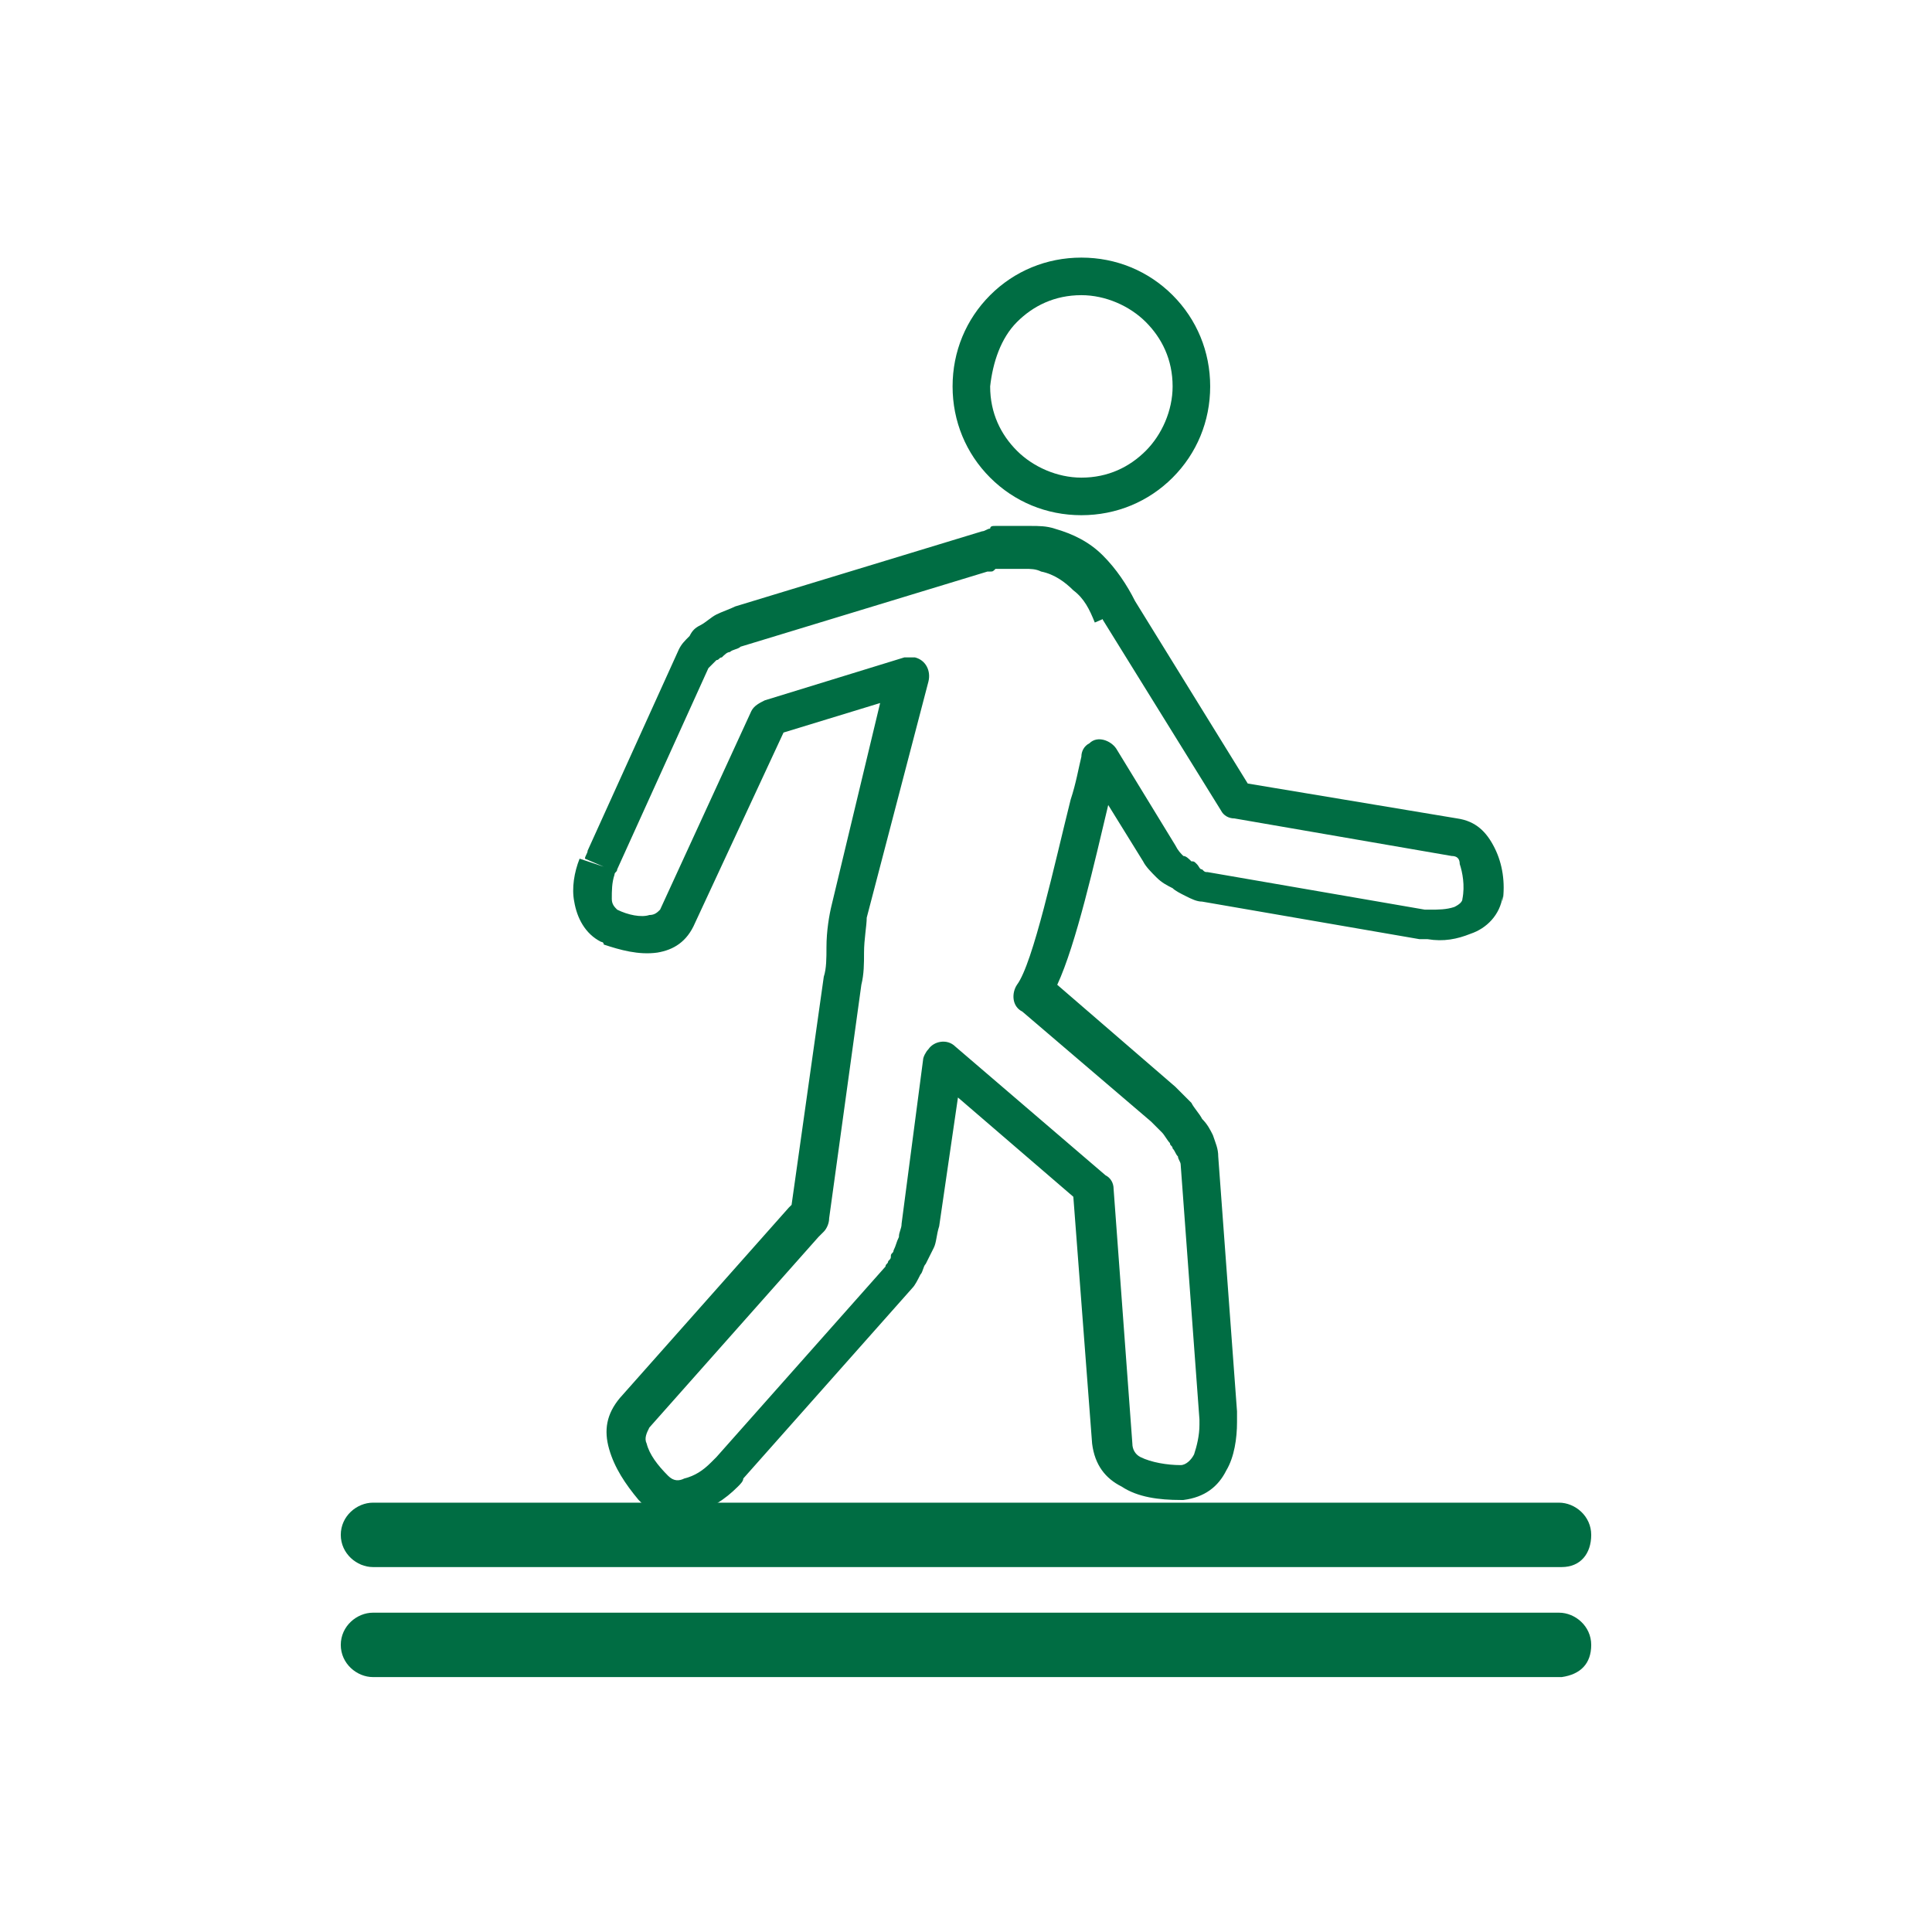 <?xml version="1.0" encoding="utf-8"?>
<!-- Generator: Adobe Illustrator 26.5.0, SVG Export Plug-In . SVG Version: 6.00 Build 0)  -->
<svg version="1.1" id="Layer_1" xmlns="http://www.w3.org/2000/svg" xmlns:xlink="http://www.w3.org/1999/xlink" x="0px" y="0px"
	 viewBox="0 0 72 72" style="enable-background:new 0 0 72 72;" xml:space="preserve">
<style type="text/css">
	.st0{fill:#006D43;}
	.st1{fill-rule:evenodd;clip-rule:evenodd;fill:#006D43;}
</style>
<g>
	<g>
		<path class="st0" d="M40.3,19.2c1.3,0,2.5-0.5,3.4-1.4c0.9-0.9,1.4-2.1,1.4-3.4c0-1.3-0.5-2.5-1.4-3.4c-0.9-0.9-2.1-1.4-3.4-1.4
			c-1.3,0-2.5,0.5-3.4,1.4c-0.9,0.9-1.4,2.1-1.4,3.4c0,1.3,0.5,2.5,1.4,3.4C37.8,18.7,39,19.2,40.3,19.2z M37.9,12
			c0.6-0.6,1.4-1,2.4-1c0.9,0,1.8,0.4,2.4,1c0.6,0.6,1,1.4,1,2.4c0,0.9-0.4,1.8-1,2.4c-0.6,0.6-1.4,1-2.4,1c-0.9,0-1.8-0.4-2.4-1
			c-0.6-0.6-1-1.4-1-2.4C37,13.5,37.3,12.6,37.9,12z"/>
		<path class="st0" d="M56,33.6l-0.7-0.1l0,0L56,33.6c0.1-0.7,0-1.4-0.3-2c-0.3-0.6-0.7-1-1.4-1.1l-7.8-1.3l-4.2-6.8
			c-0.3-0.6-0.7-1.2-1.2-1.7c-0.5-0.5-1.1-0.8-1.8-1c-0.3-0.1-0.6-0.1-0.9-0.1c-0.3,0-0.6,0-0.9,0c-0.1,0-0.1,0-0.2,0
			c-0.1,0-0.2,0-0.2,0l0,0v0c-0.1,0-0.2,0-0.2,0.1c0,0,0,0,0,0l0,0c-0.1,0-0.2,0.1-0.3,0.1l-9.2,2.8c-0.2,0.1-0.5,0.2-0.7,0.3
			c-0.2,0.1-0.4,0.3-0.6,0.4c-0.2,0.1-0.3,0.2-0.4,0.4c-0.2,0.2-0.3,0.3-0.4,0.5l-3.4,7.5c0,0.1-0.1,0.2-0.1,0.3l0,0l0.7,0.3
			L21.6,32c-0.2,0.5-0.3,1.1-0.2,1.6c0.1,0.6,0.4,1.2,1,1.5c0,0,0.1,0,0.1,0.1c0,0,0,0,0,0l0.3-0.7l-0.3,0.7c0.6,0.2,1.3,0.4,2,0.3
			c0.6-0.1,1.1-0.4,1.4-1.1l3.3-7.1l3.6-1.1L31,33.7c-0.1,0.4-0.2,1-0.2,1.6c0,0.4,0,0.8-0.1,1.1l-1.2,8.5c0,0-0.1,0.1-0.1,0.1
			l-6.3,7.1c-0.5,0.6-0.6,1.2-0.4,1.9c0.2,0.7,0.6,1.3,1.1,1.9c0,0,0.1,0.1,0.1,0.1l0,0c0,0,0,0,0.1,0.1l0.5-0.5L23.9,56
			c0.6,0.5,1.3,0.6,2,0.4c0.6-0.2,1.1-0.5,1.6-1c0.1-0.1,0.2-0.2,0.2-0.3l6.3-7.1c0.1-0.1,0.2-0.3,0.3-0.5c0.1-0.1,0.1-0.3,0.2-0.4
			c0.1-0.2,0.2-0.4,0.3-0.6c0.1-0.2,0.1-0.5,0.2-0.8l0.7-4.8l4.3,3.7l0.7,9.2c0.1,0.8,0.5,1.3,1.1,1.6c0.6,0.4,1.4,0.5,2.2,0.5l0,0
			c0,0,0.1,0,0.1,0c0,0,0,0,0,0v0c0.8-0.1,1.3-0.5,1.6-1.1c0.3-0.5,0.4-1.2,0.4-1.8c0-0.1,0-0.2,0-0.4l-0.7-9.5
			c0-0.3-0.1-0.5-0.2-0.8c-0.1-0.2-0.2-0.4-0.4-0.6c-0.1-0.2-0.3-0.4-0.4-0.6c-0.2-0.2-0.4-0.4-0.6-0.6l-4.4-3.8
			c0.7-1.5,1.4-4.6,1.9-6.7l1.3,2.1c0.1,0.2,0.3,0.4,0.5,0.6c0.2,0.2,0.4,0.3,0.6,0.4c0.1,0.1,0.3,0.2,0.5,0.3
			c0.2,0.1,0.4,0.2,0.6,0.2l8.1,1.4c0.1,0,0.2,0,0.3,0c0.6,0.1,1.1,0,1.6-0.2c0.6-0.2,1.1-0.7,1.2-1.4C56,33.7,56,33.7,56,33.6
			C56,33.7,56,33.6,56,33.6L56,33.6L56,33.6z M29.9,45.2l0.2,0.2L29.9,45.2L29.9,45.2z M54.5,33.5L54.5,33.5c0,0.1-0.1,0.2-0.3,0.3
			c-0.3,0.1-0.6,0.1-0.9,0.1c-0.1,0-0.1,0-0.2,0L45,32.5c-0.1,0-0.1,0-0.2-0.1c-0.1,0-0.1-0.1-0.2-0.2l-0.5,0.5l0.5-0.5
			c-0.1-0.1-0.1-0.1-0.2-0.1c-0.1-0.1-0.2-0.2-0.3-0.2c-0.1-0.1-0.2-0.2-0.3-0.4l-2.2-3.6L41,28.3l0.6-0.4c-0.2-0.3-0.7-0.5-1-0.2
			c-0.2,0.1-0.3,0.3-0.3,0.5c-0.1,0.4-0.2,1-0.4,1.6c-0.6,2.4-1.4,6.1-2,6.9l0,0c-0.2,0.3-0.2,0.8,0.2,1l4.8,4.1
			c0.1,0.1,0.3,0.3,0.4,0.4c0.1,0.1,0.2,0.3,0.3,0.4l0,0c0,0.1,0.1,0.1,0.1,0.2c0.1,0.1,0.1,0.2,0.2,0.3c0,0.1,0.1,0.2,0.1,0.3
			l0.7,9.5c0,0.1,0,0.2,0,0.2c0,0.4-0.1,0.8-0.2,1.1c-0.1,0.2-0.3,0.4-0.5,0.4v0l0,0v0l0,0c0,0,0,0,0,0l0,0c-0.5,0-1.1-0.1-1.5-0.3
			c-0.2-0.1-0.3-0.3-0.3-0.5l-0.7-9.5c0-0.1,0,0,0,0l-0.7,0l0.7,0c0-0.2-0.1-0.4-0.3-0.5L35.6,39l-0.5,0.6l0.5-0.6
			c-0.3-0.3-0.8-0.2-1,0.1c-0.1,0.1-0.2,0.3-0.2,0.4l-0.8,6.1c0,0.2-0.1,0.3-0.1,0.5c-0.1,0.2-0.1,0.3-0.2,0.5l0,0
			c0,0.1-0.1,0.1-0.1,0.2c0,0.1,0,0.1-0.1,0.2c0,0.1-0.1,0.1-0.1,0.2l-6.3,7.1c-0.1,0.1-0.1,0.1-0.2,0.2c-0.3,0.3-0.6,0.5-1,0.6
			c-0.2,0.1-0.4,0.1-0.6-0.1l0,0c0,0,0,0,0,0l0,0l0,0c0,0,0,0,0,0c-0.4-0.4-0.7-0.8-0.8-1.2c-0.1-0.2,0-0.4,0.1-0.6l6.3-7.1
			c0,0,0.1-0.1,0.1-0.1l0,0c0,0,0,0,0,0c0,0,0,0,0.1-0.1l0,0c0.1-0.1,0.2-0.3,0.2-0.5l1.2-8.7c0.1-0.4,0.1-0.8,0.1-1.2
			c0-0.5,0.1-1,0.1-1.3l2.3-8.8l0,0c0.1-0.4-0.1-0.8-0.5-0.9c-0.1,0-0.3,0-0.4,0l-5.2,1.6l0.2,0.7l-0.2-0.7
			c-0.2,0.1-0.4,0.2-0.5,0.4l-3.4,7.4c-0.1,0.1-0.2,0.2-0.4,0.2c-0.3,0.1-0.8,0-1.2-0.2c0,0,0,0,0,0l0,0c-0.1-0.1-0.2-0.2-0.2-0.4
			c0-0.3,0-0.6,0.1-0.9l0,0v0h0l0,0c0-0.1,0.1-0.1,0.1-0.2l3.4-7.5c0,0,0.1-0.1,0.1-0.1c0.1-0.1,0.1-0.1,0.2-0.2l0,0
			c0.1,0,0.1-0.1,0.2-0.1c0.1-0.1,0.2-0.2,0.3-0.2c0.1-0.1,0.3-0.1,0.4-0.2l9.2-2.8l-0.2-0.7l0.2,0.7c0,0,0.1,0,0.1,0
			c0.1,0,0.1,0,0.2-0.1v0v0c0,0,0,0,0,0c0.1,0,0.1,0,0.2,0l0,0l0,0l0,0c0,0,0,0,0.1,0c0,0,0,0,0,0c0,0,0,0,0.1,0l0,0l0,0l0,0
			c0,0,0.1,0,0.1,0c0.2,0,0.4,0,0.6,0c0.2,0,0.4,0,0.6,0.1c0.5,0.1,0.9,0.4,1.2,0.7c0.4,0.3,0.6,0.7,0.8,1.2l0.7-0.3L41,22.9
			c0,0.1,0.1,0.1,0.1,0.2l4.4,7.1l0.6-0.4l-0.6,0.4c0.1,0.2,0.3,0.3,0.5,0.3l8.1,1.4c0.2,0,0.3,0.1,0.3,0.3
			C54.5,32.5,54.6,33,54.5,33.5C54.5,33.4,54.5,33.5,54.5,33.5z"/>
	</g>
	<path class="st0" d="M59.3,57.2c0-0.7-0.6-1.2-1.2-1.2H13.9c-0.6,0-1.2,0.5-1.2,1.2c0,0.7,0.6,1.2,1.2,1.2h44.3
		C58.9,58.4,59.3,57.9,59.3,57.2z"/>
	<path class="st0" d="M59.3,61.3c0-0.7-0.6-1.2-1.2-1.2H13.9c-0.6,0-1.2,0.5-1.2,1.2c0,0.7,0.6,1.2,1.2,1.2h44.3
		C58.9,62.4,59.3,62,59.3,61.3z"/>
</g>
</svg>
